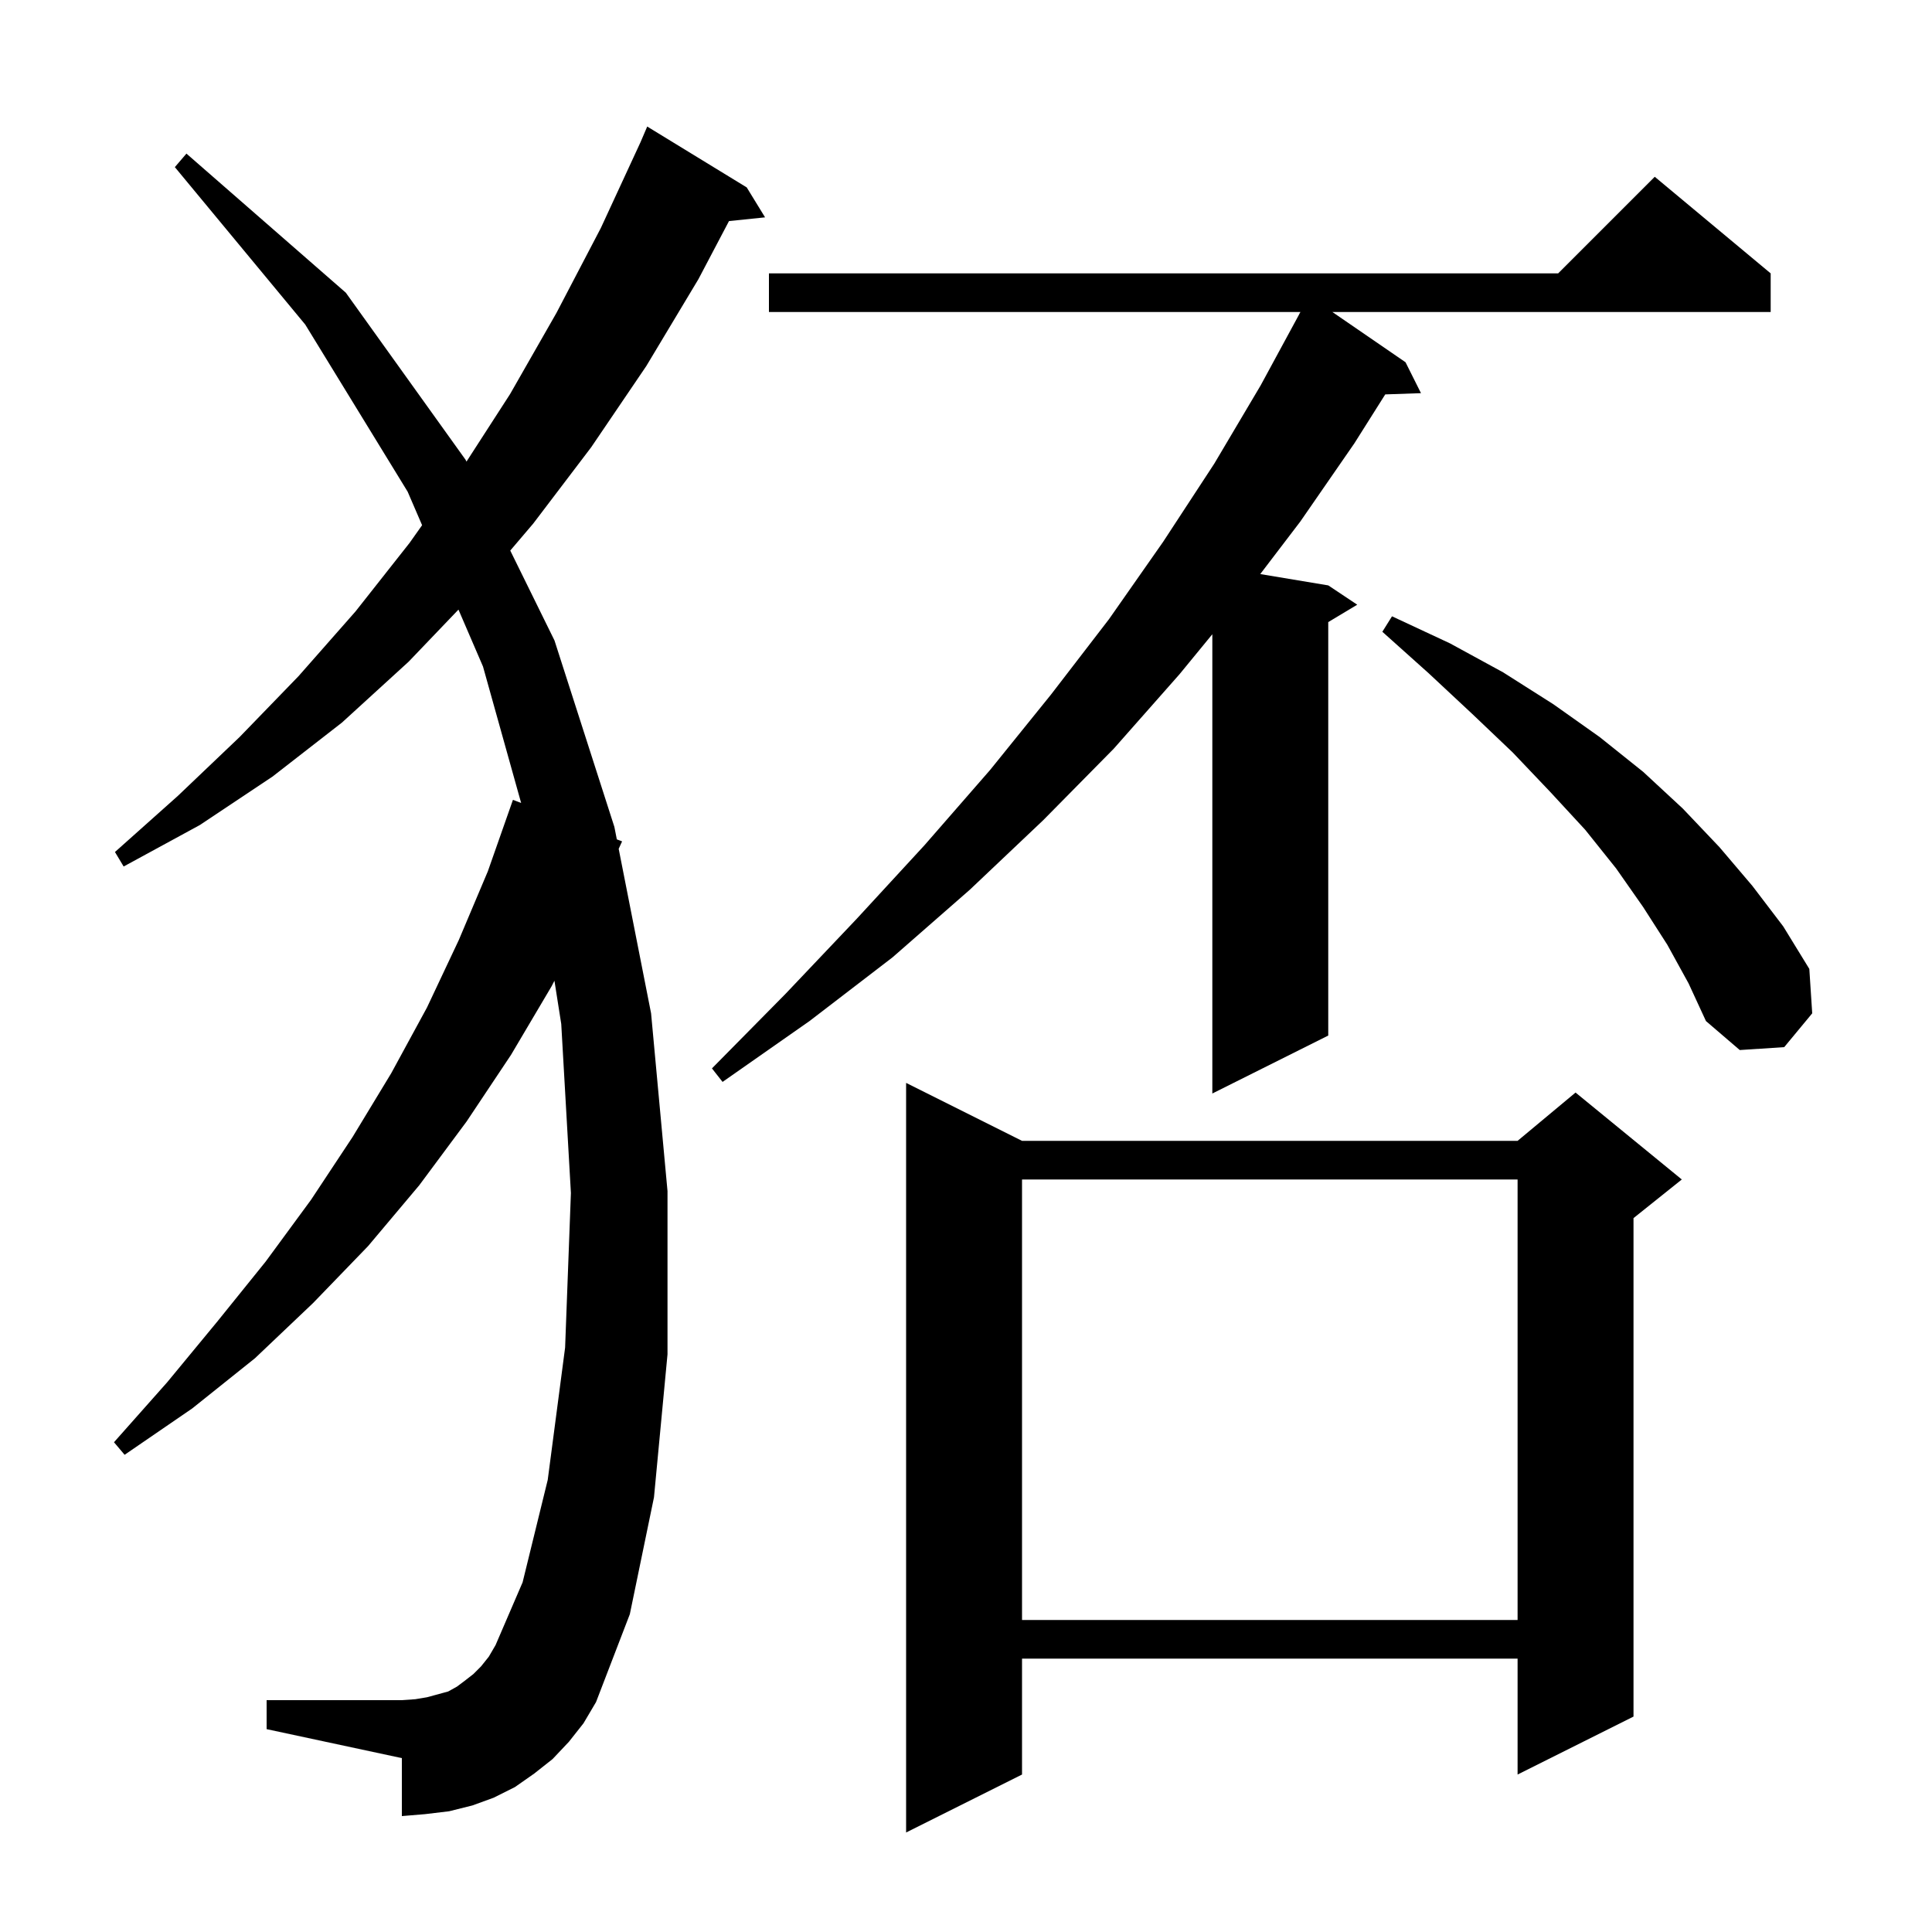 <svg xmlns="http://www.w3.org/2000/svg" xmlns:xlink="http://www.w3.org/1999/xlink" version="1.1" baseProfile="full" viewBox="0 0 200 200" width="200" height="200"><g fill="currentColor"><path d="M 105.8 118.1 L 157.1 118.1 L 163.1 113.1 L 174.1 122.1 L 169.1 126.1 L 169.1 177.7 L 157.1 183.7 L 157.1 171.7 L 105.8 171.7 L 105.8 183.7 L 93.8 189.7 L 93.8 112.1 Z M 58.9 180.3 L 57.2 182.1 L 55.3 183.6 L 53.3 185.0 L 51.1 186.1 L 48.9 186.9 L 46.5 187.5 L 44.0 187.8 L 41.6 188.0 L 41.6 182.0 L 27.6 179.0 L 27.6 176.0 L 41.6 176.0 L 43.0 175.9 L 44.2 175.7 L 46.4 175.1 L 47.3 174.6 L 48.1 174.0 L 49.0 173.3 L 49.8 172.5 L 50.6 171.5 L 51.3 170.3 L 54.1 163.8 L 56.7 153.2 L 58.5 139.5 L 59.1 123.5 L 58.1 106.0 L 57.395 101.526 L 57.1 102.1 L 52.9 109.2 L 48.3 116.1 L 43.4 122.7 L 38.1 129.0 L 32.4 134.9 L 26.4 140.6 L 19.9 145.8 L 12.9 150.6 L 11.8 149.3 L 17.3 143.1 L 22.5 136.8 L 27.5 130.6 L 32.2 124.2 L 36.5 117.7 L 40.5 111.1 L 44.2 104.3 L 47.5 97.3 L 50.5 90.2 L 53.1 82.8 L 53.948 83.123 L 50.0 69.0 L 47.46 63.106 L 42.3 68.5 L 35.4 74.8 L 28.2 80.4 L 20.7 85.4 L 12.8 89.7 L 11.9 88.2 L 18.4 82.4 L 24.8 76.3 L 30.9 70.0 L 36.8 63.3 L 42.4 56.2 L 43.695 54.368 L 42.2 50.9 L 31.6 33.6 L 18.1 17.3 L 19.3 15.9 L 35.8 30.3 L 48.2 47.6 L 48.291 47.785 L 52.8 40.8 L 57.6 32.4 L 62.2 23.6 L 66.305 14.723 L 67.0 13.1 L 77.3 19.4 L 79.2 22.5 L 75.465 22.886 L 72.3 28.9 L 66.9 37.9 L 61.2 46.3 L 55.2 54.2 L 52.822 56.994 L 57.4 66.3 L 63.6 85.6 L 63.854 86.892 L 64.4 87.1 L 64.046 87.868 L 67.4 104.9 L 69.1 123.3 L 69.1 140.2 L 67.7 155.0 L 65.2 167.1 L 61.7 176.2 L 60.4 178.4 Z M 105.8 122.1 L 105.8 167.7 L 157.1 167.7 L 157.1 122.1 Z M 183.3 28.3 L 183.3 32.3 L 137.929 32.3 L 145.5 37.5 L 147.1 40.7 L 143.4 40.828 L 140.2 45.9 L 134.6 54.0 L 130.462 59.427 L 137.5 60.6 L 140.5 62.6 L 137.5 64.4 L 137.5 107.2 L 125.5 113.2 L 125.5 65.656 L 122.1 69.8 L 115.3 77.5 L 108.0 84.9 L 100.4 92.1 L 92.4 99.1 L 83.8 105.7 L 74.8 112.0 L 73.7 110.6 L 81.3 102.9 L 88.7 95.1 L 95.7 87.5 L 102.5 79.7 L 108.8 71.9 L 114.8 64.1 L 120.4 56.1 L 125.7 48.0 L 130.5 39.9 L 134.51 32.504 L 134.5 32.5 L 134.607 32.325 L 134.62 32.3 L 79.6 32.3 L 79.6 28.3 L 161.3 28.3 L 171.3 18.3 Z M 172.6 97.8 L 170.1 93.9 L 167.3 89.9 L 164.1 85.9 L 160.5 82.0 L 156.6 77.9 L 152.4 73.9 L 147.9 69.7 L 143.1 65.4 L 144.1 63.8 L 150.1 66.6 L 155.6 69.6 L 160.8 72.9 L 165.6 76.3 L 170.1 79.9 L 174.2 83.7 L 178.0 87.7 L 181.4 91.7 L 184.6 95.9 L 187.3 100.3 L 187.6 104.9 L 184.7 108.4 L 180.1 108.7 L 176.6 105.7 L 174.8 101.8 Z "/></g></svg>